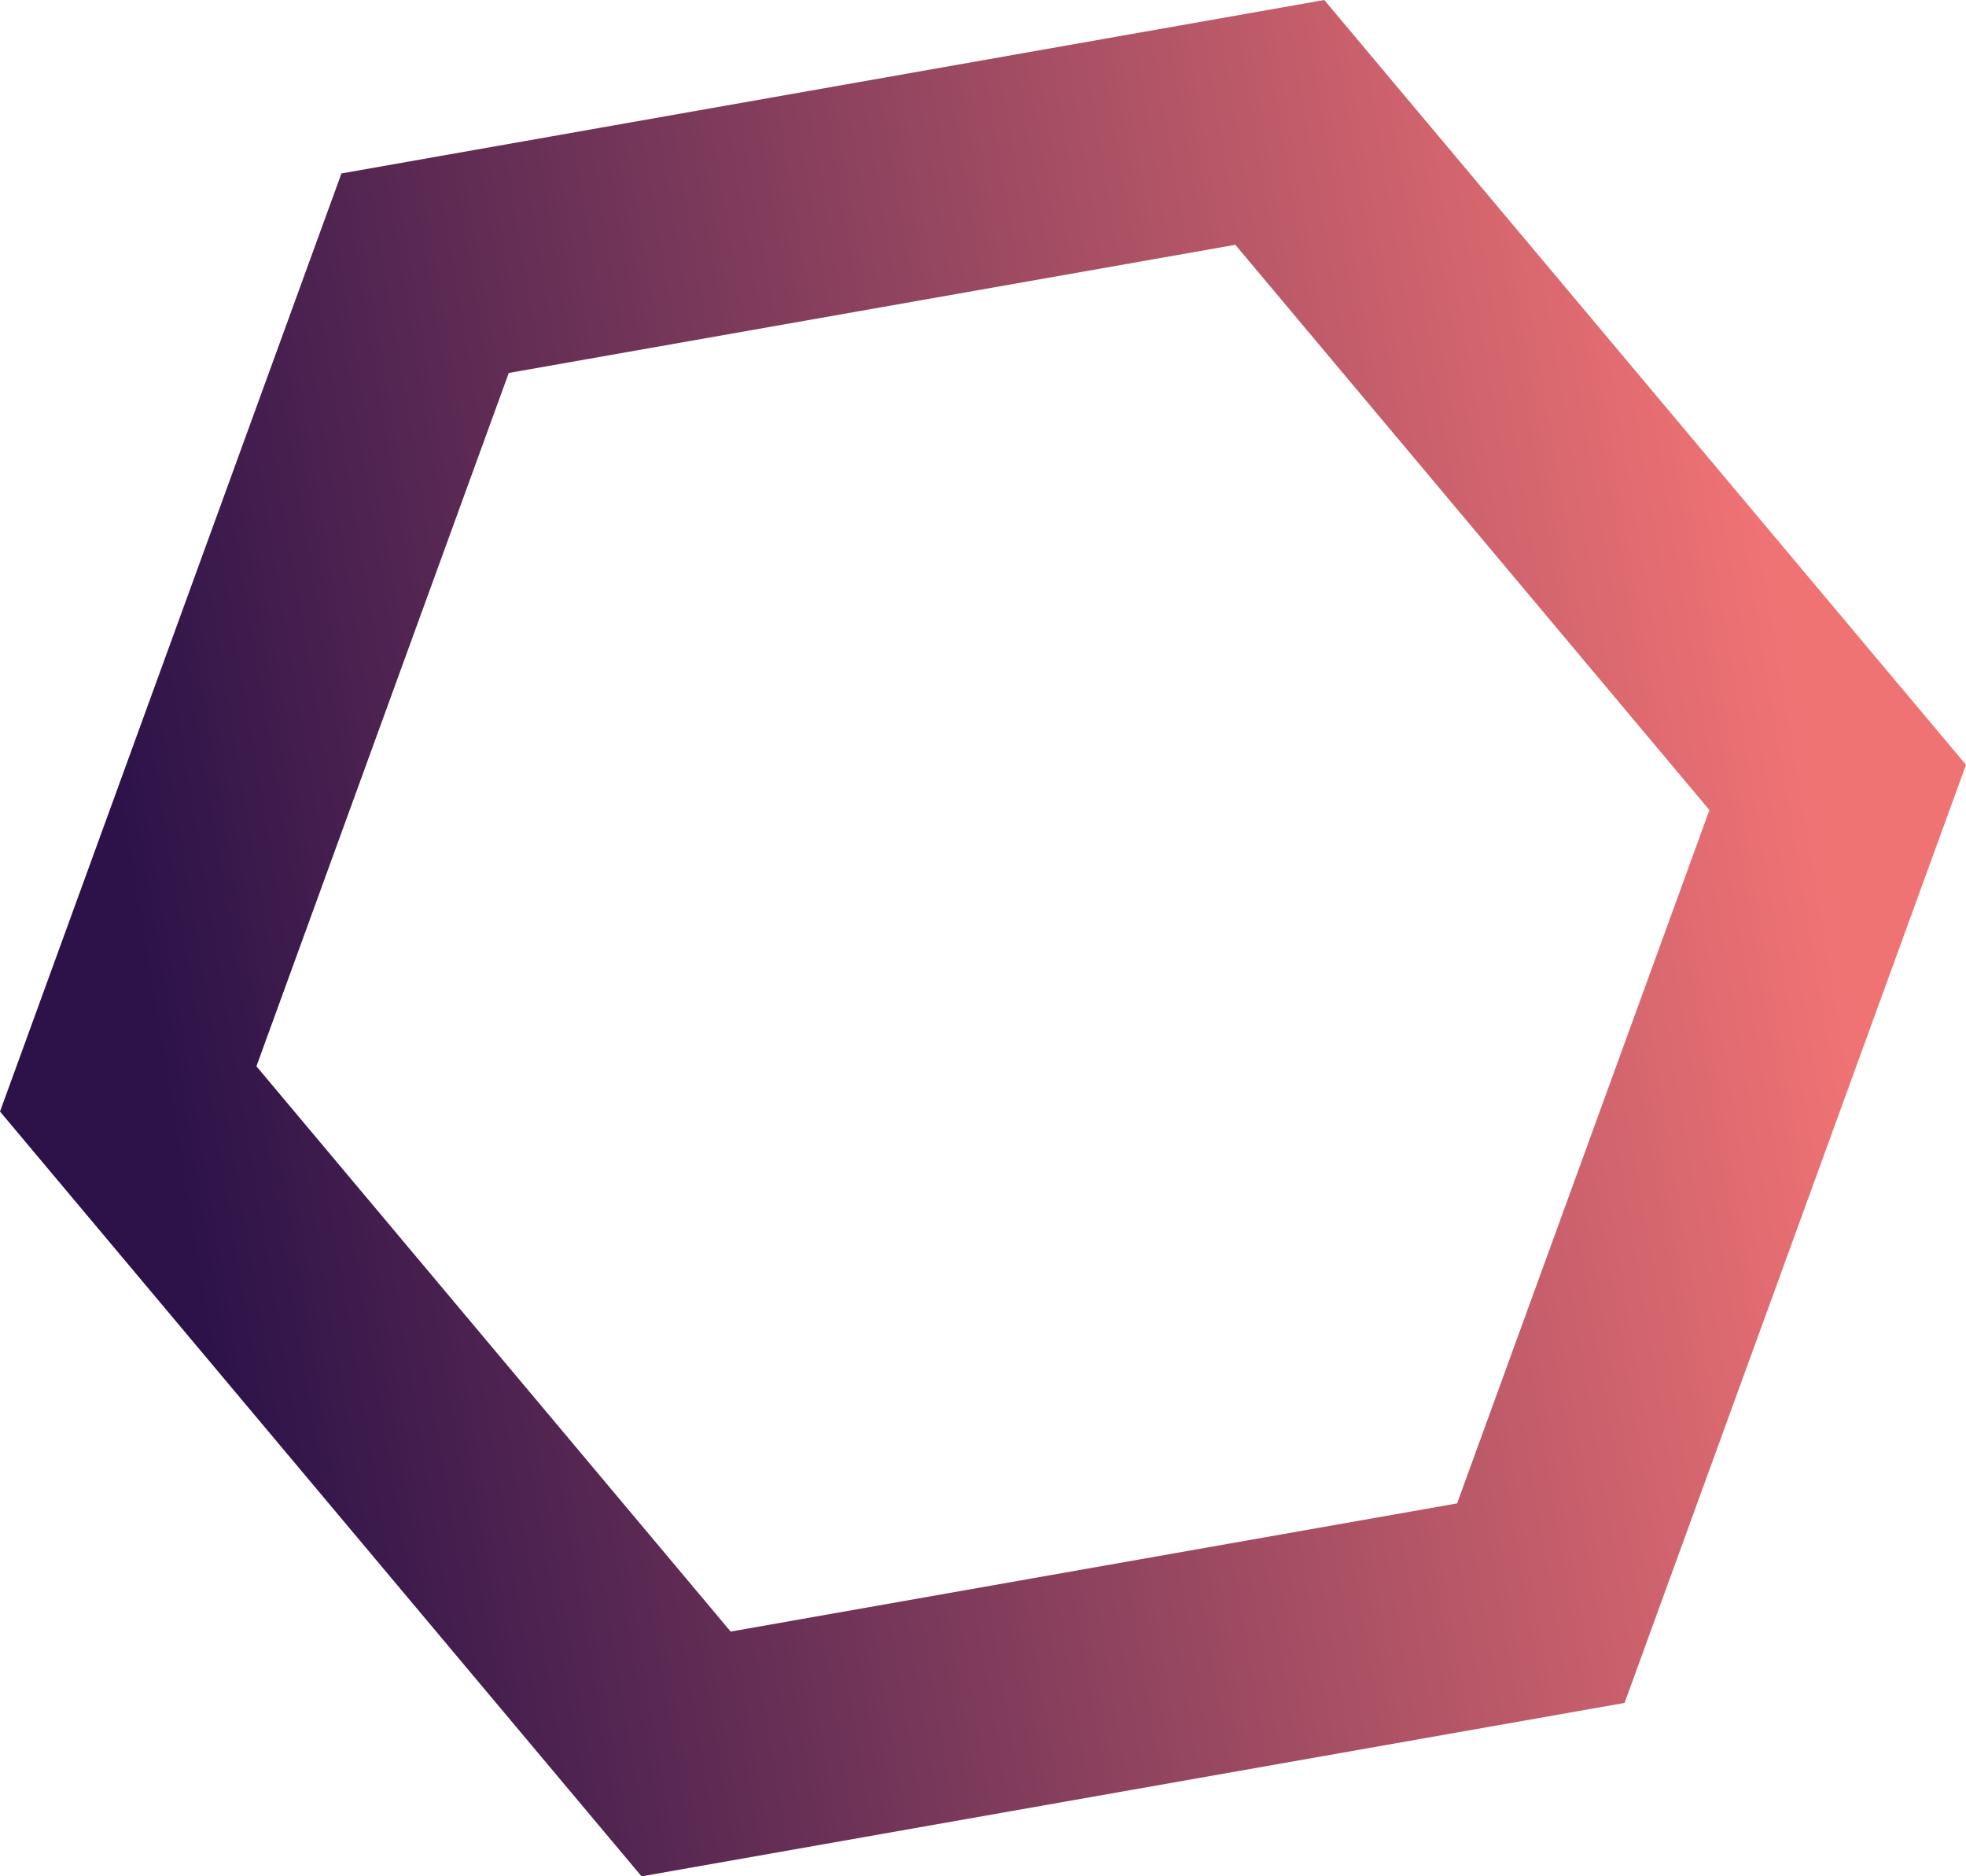 <?xml version="1.0" encoding="UTF-8"?> <svg xmlns="http://www.w3.org/2000/svg" xmlns:xlink="http://www.w3.org/1999/xlink" id="_лой_2" viewBox="0 0 139.46 133.07"><defs><style>.cls-1{fill:url(#_езымянный_градиент_3);}</style><linearGradient id="_езымянный_градиент_3" x1="-487.19" y1="191.09" x2="-486.19" y2="191.09" gradientTransform="translate(60820.24 12355.97) rotate(-10) scale(118.54 -118.54)" gradientUnits="userSpaceOnUse"><stop offset="0" stop-color="#2c1249"></stop><stop offset="0" stop-color="#2c1249"></stop><stop offset=".99" stop-color="#f07374"></stop><stop offset="1" stop-color="#f07374"></stop></linearGradient></defs><g id="_лой_1-2"><polygon class="cls-1" points="90.79 8.68 92.17 16.56 36.09 26.45 18.19 75.62 51.83 115.71 103.36 106.62 121.26 57.45 84.66 13.82 90.79 8.68 92.17 16.56 90.79 8.68 96.91 3.54 139.46 54.24 115.24 120.77 45.51 133.07 0 78.83 24.22 12.3 93.94 0 96.91 3.54 90.79 8.68"></polygon></g></svg> 